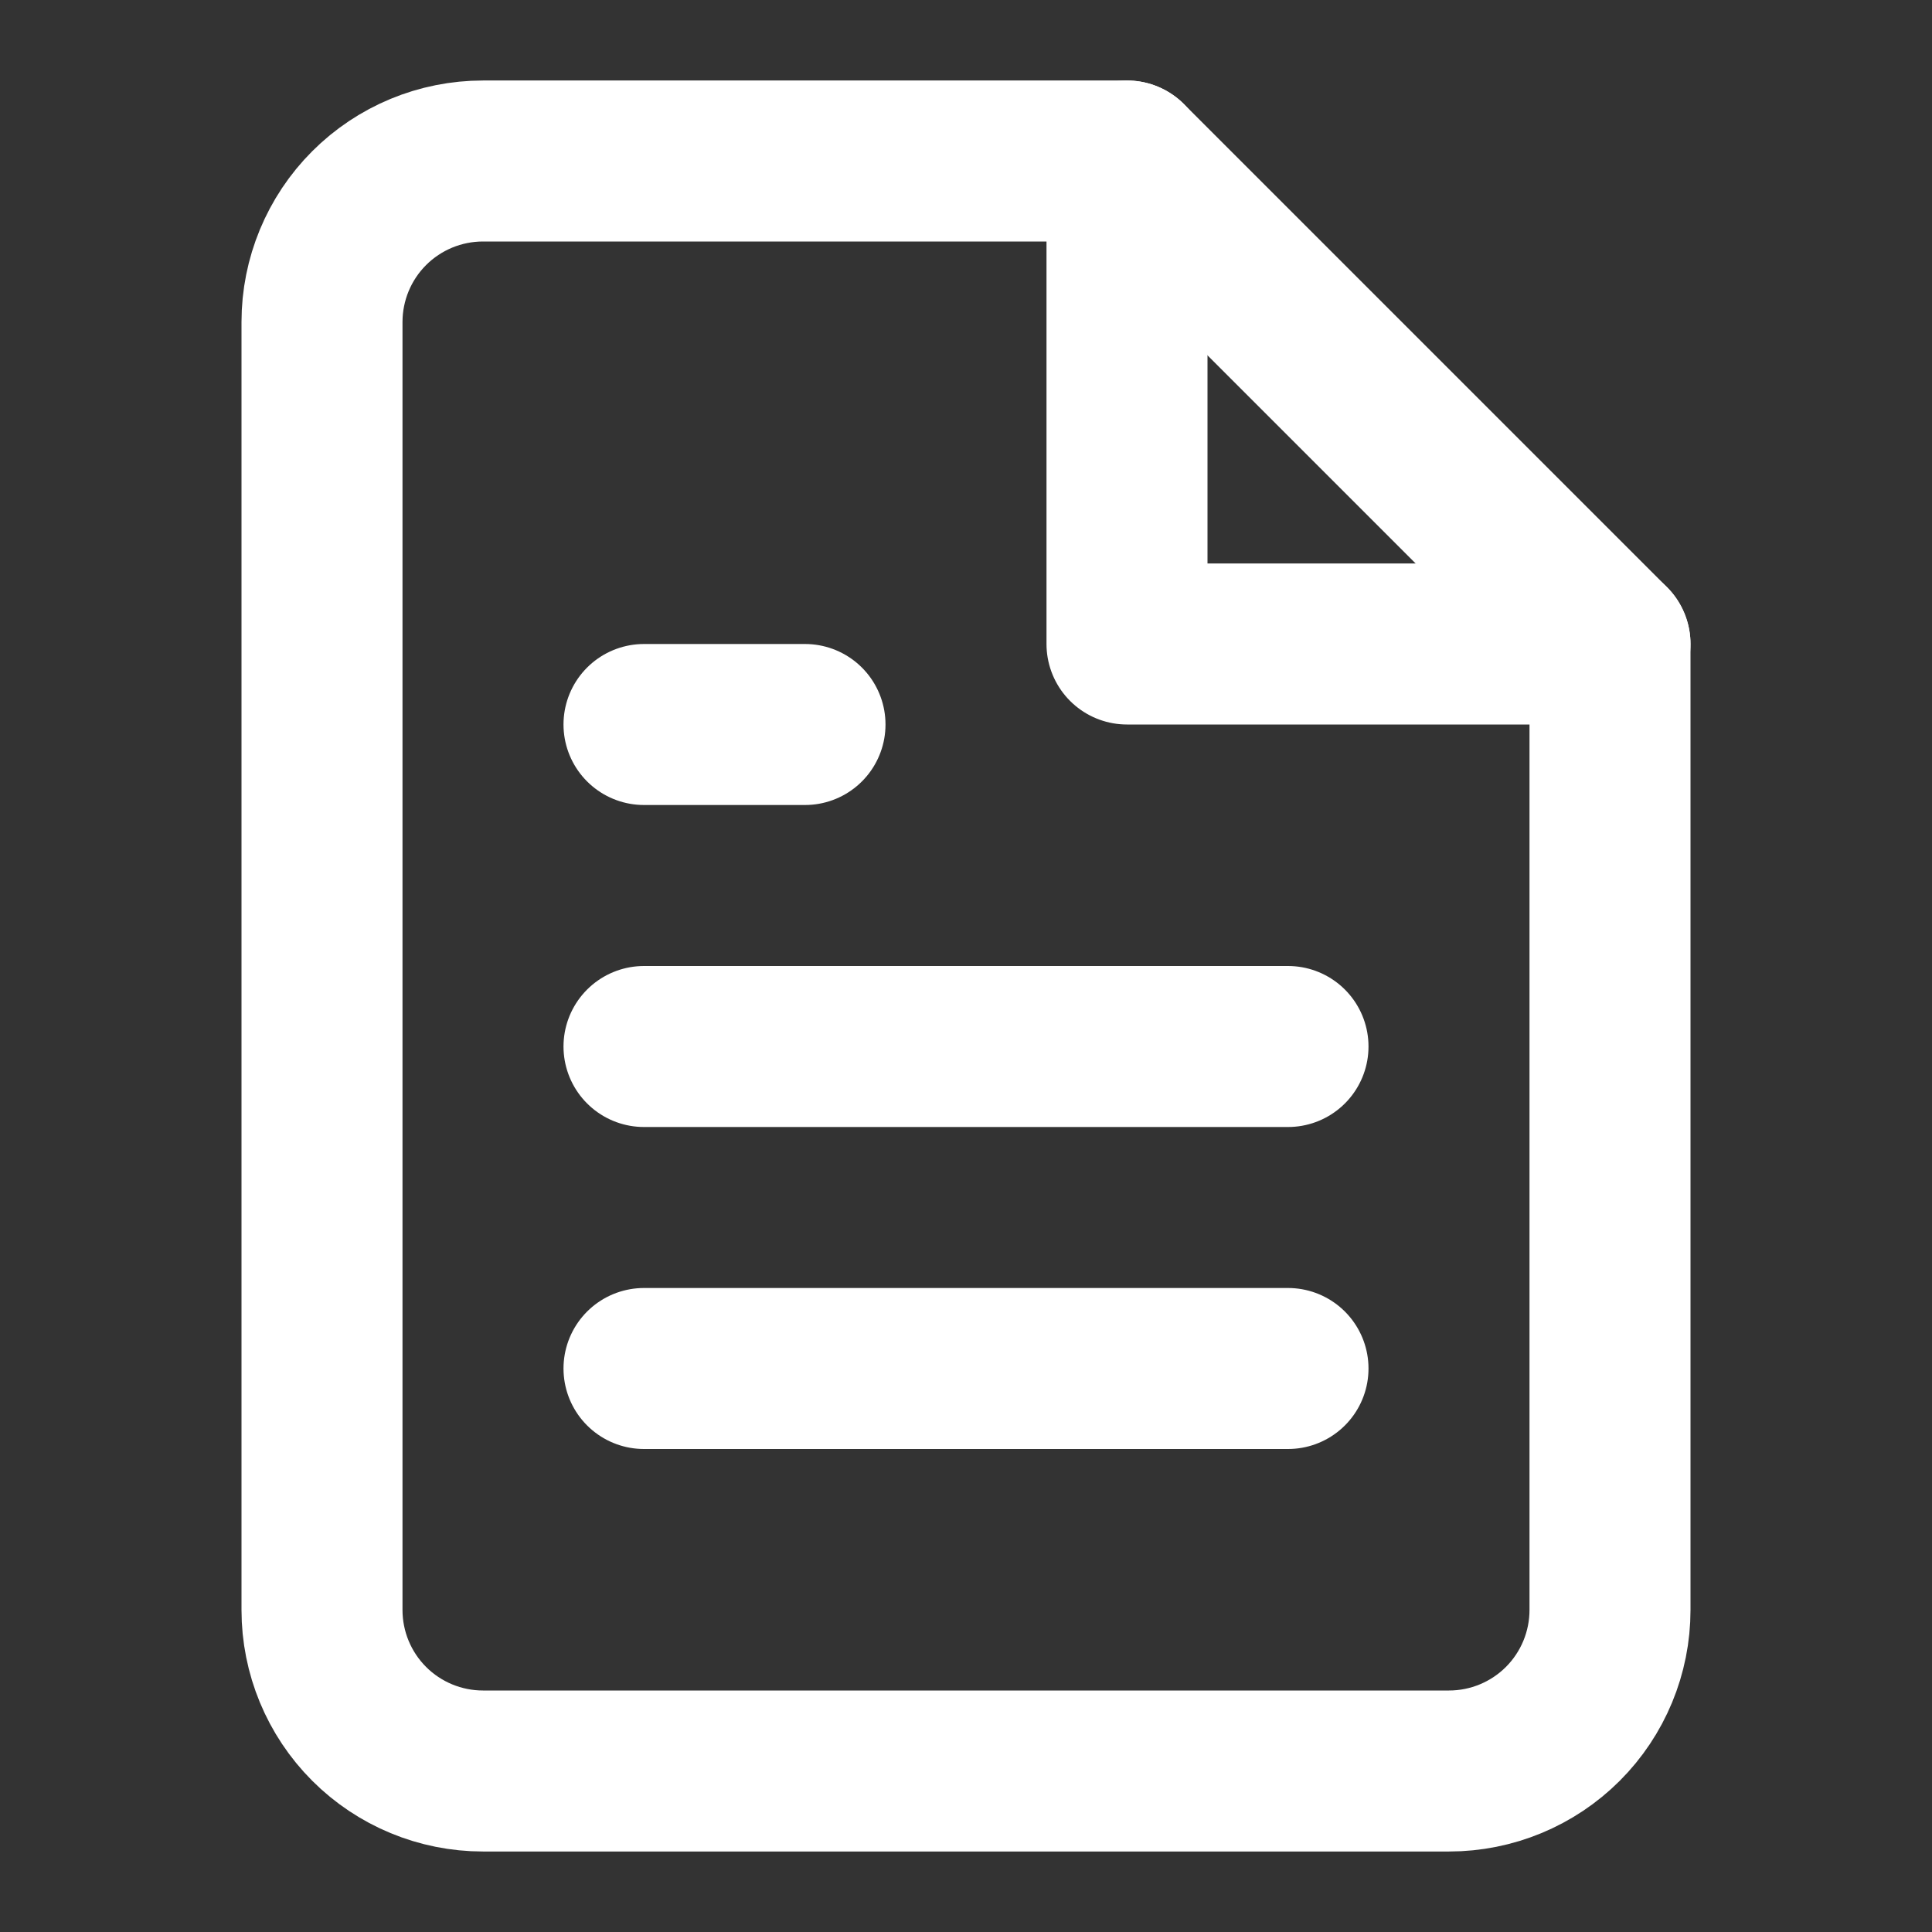 <?xml version="1.0" encoding="UTF-8"?> <svg xmlns="http://www.w3.org/2000/svg" width="42" height="42" viewBox="0 0 42 42" fill="none"><rect x="0" y="0" width="42" height="42" fill="#333333" stroke="none"/><path d="M24.5 3.5H10.5C9.572 3.5 8.681 3.869 8.025 4.525C7.369 5.181 7 6.072 7 7V35C7 35.928 7.369 36.819 8.025 37.475C8.681 38.131 9.572 38.5 10.5 38.5H31.5C32.428 38.5 33.319 38.131 33.975 37.475C34.631 36.819 35 35.928 35 35V14L24.5 3.5Z" stroke="white" stroke-width="3.5" stroke-linecap="round" stroke-linejoin="round"></path><path d="M24.5 3.5V14H35" stroke="white" stroke-width="3.5" stroke-linecap="round" stroke-linejoin="round"></path><path d="M28 22.75H14" stroke="white" stroke-width="3.5" stroke-linecap="round" stroke-linejoin="round"></path><path d="M28 29.75H14" stroke="white" stroke-width="3.5" stroke-linecap="round" stroke-linejoin="round"></path><path d="M17.5 15.75H15.75H14" stroke="white" stroke-width="3.5" stroke-linecap="round" stroke-linejoin="round"></path></svg> 